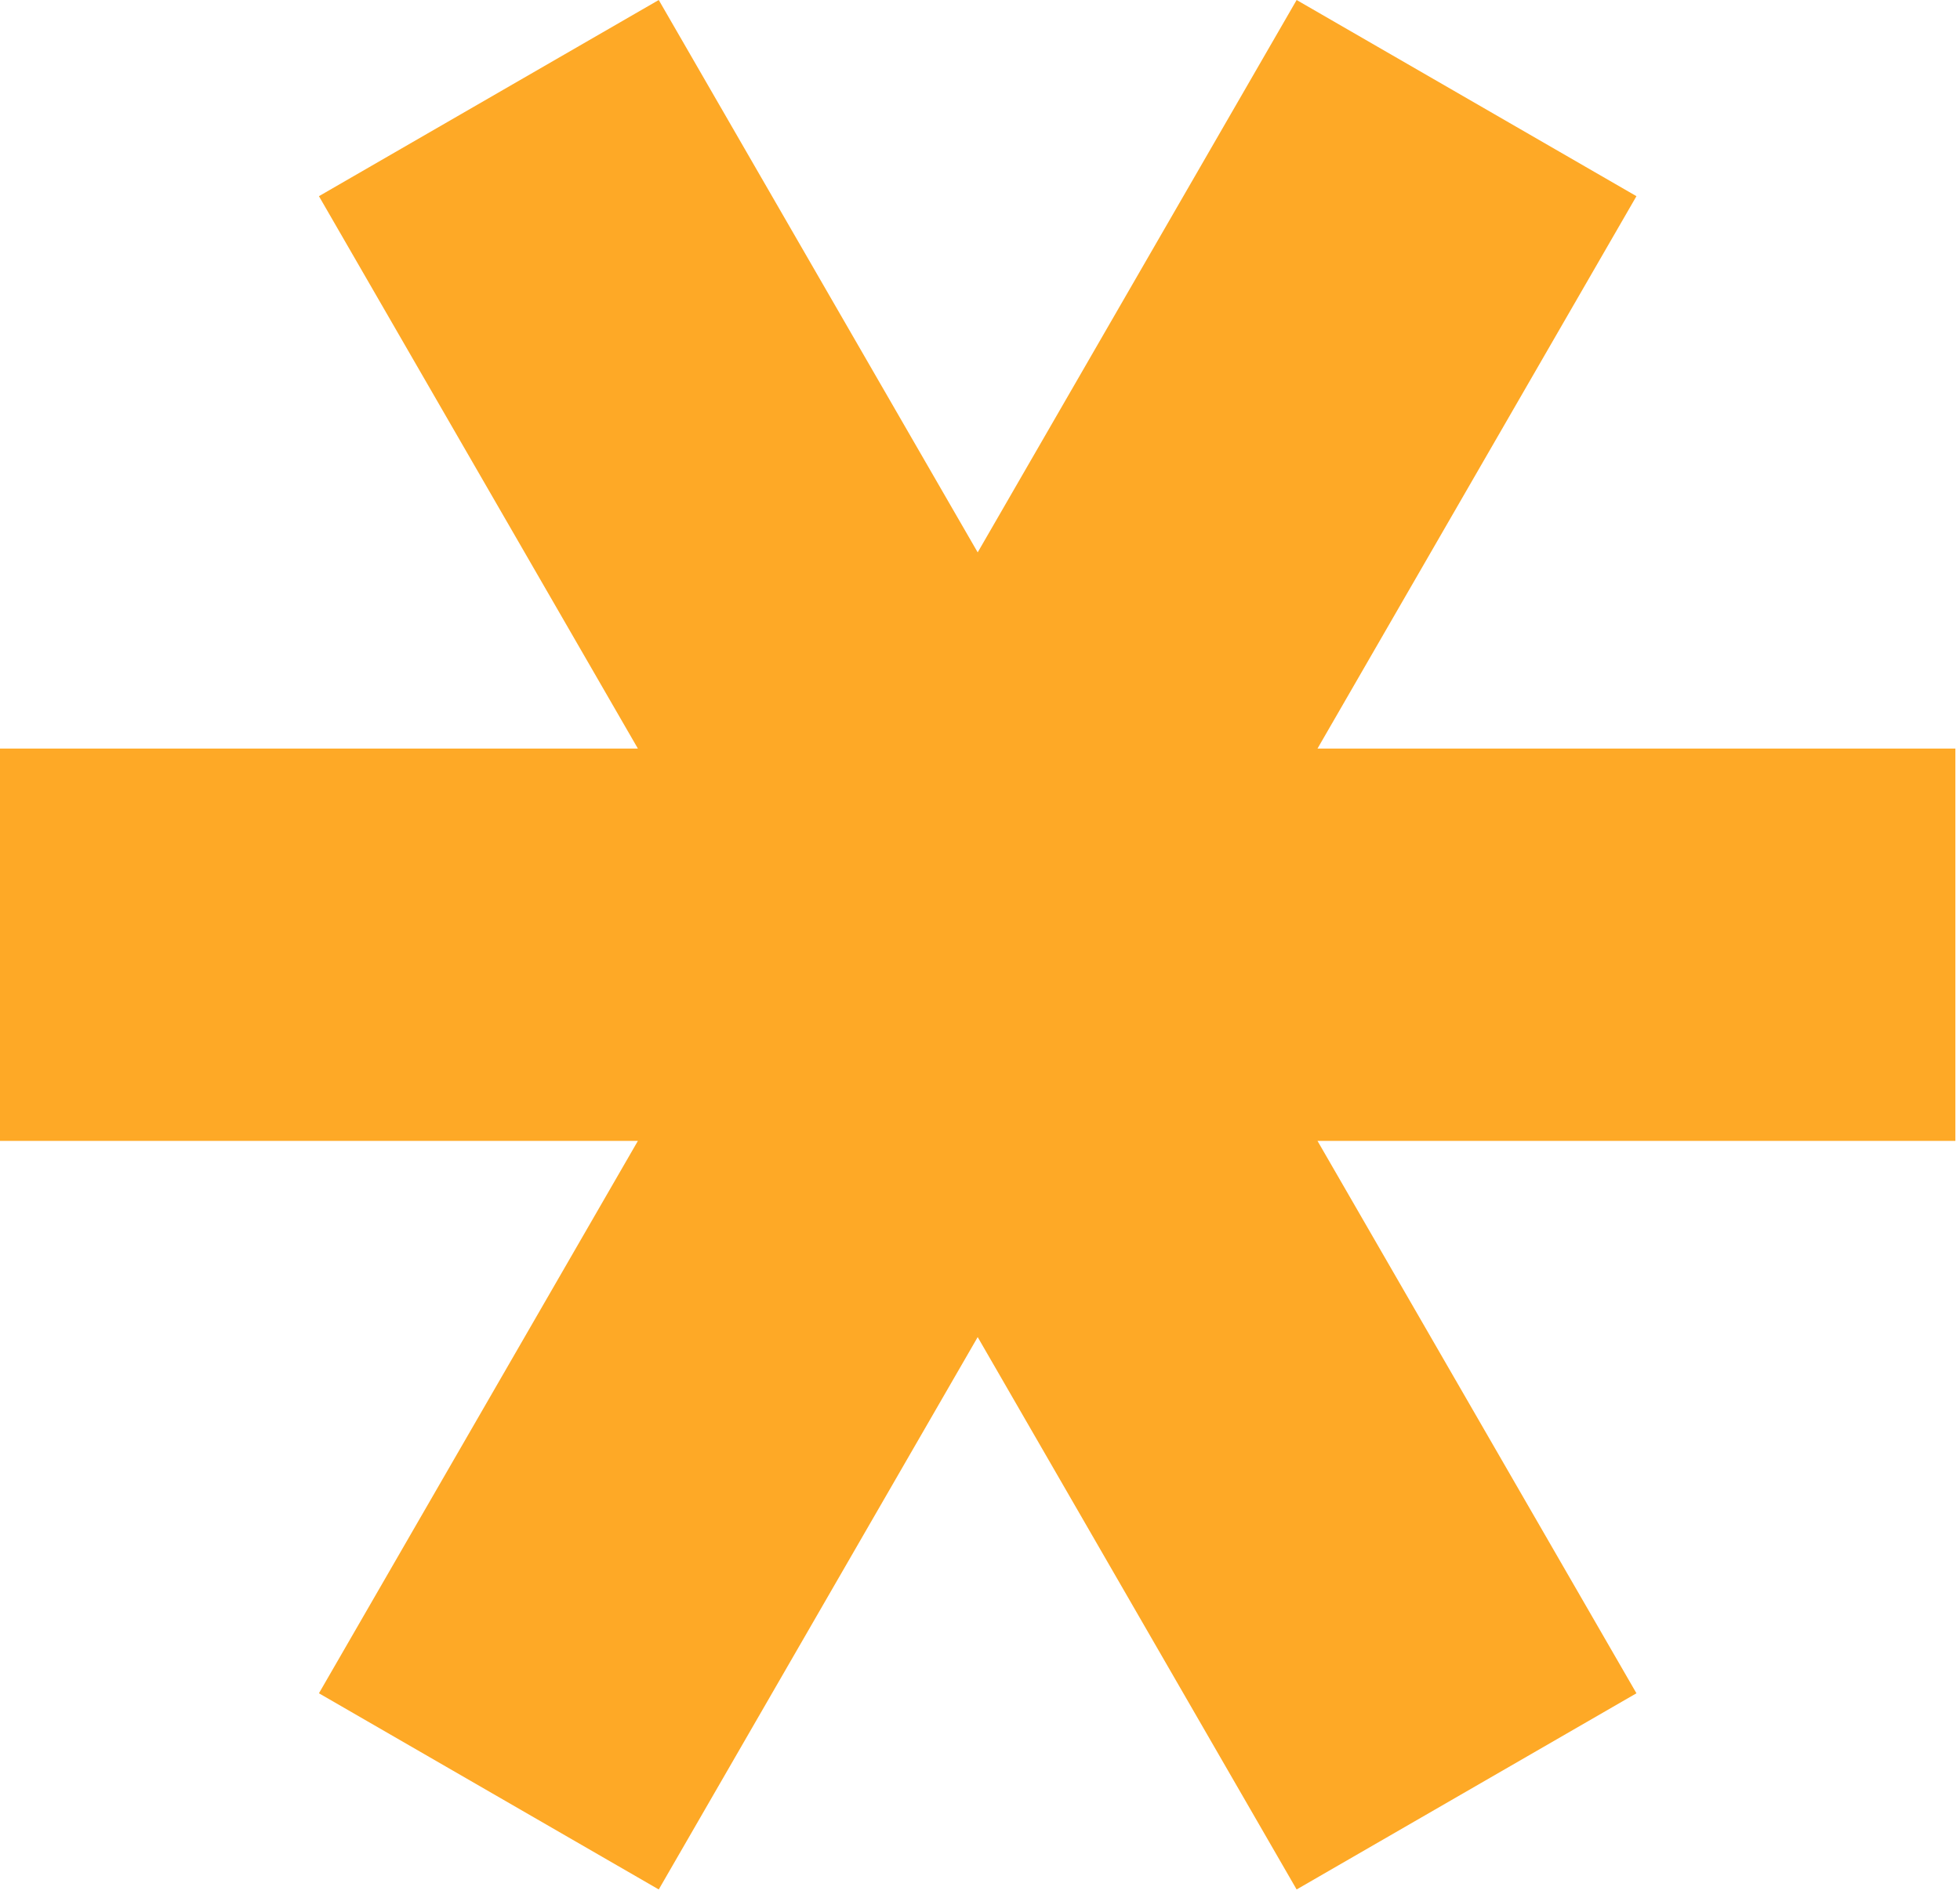<?xml version="1.0" encoding="UTF-8"?> <svg xmlns="http://www.w3.org/2000/svg" width="356" height="344" viewBox="0 0 356 344" fill="none"><path d="M115.859 207.242L57.93 307.579L119.651 343.214L177.581 242.877L235.51 343.214L297.232 307.579L239.302 207.242H355.162V135.972H239.302L297.232 35.635L235.511 0L177.581 100.337L119.651 0L57.93 35.635L115.859 135.972H0V207.242H115.859Z" fill="#FEA926"></path></svg> 